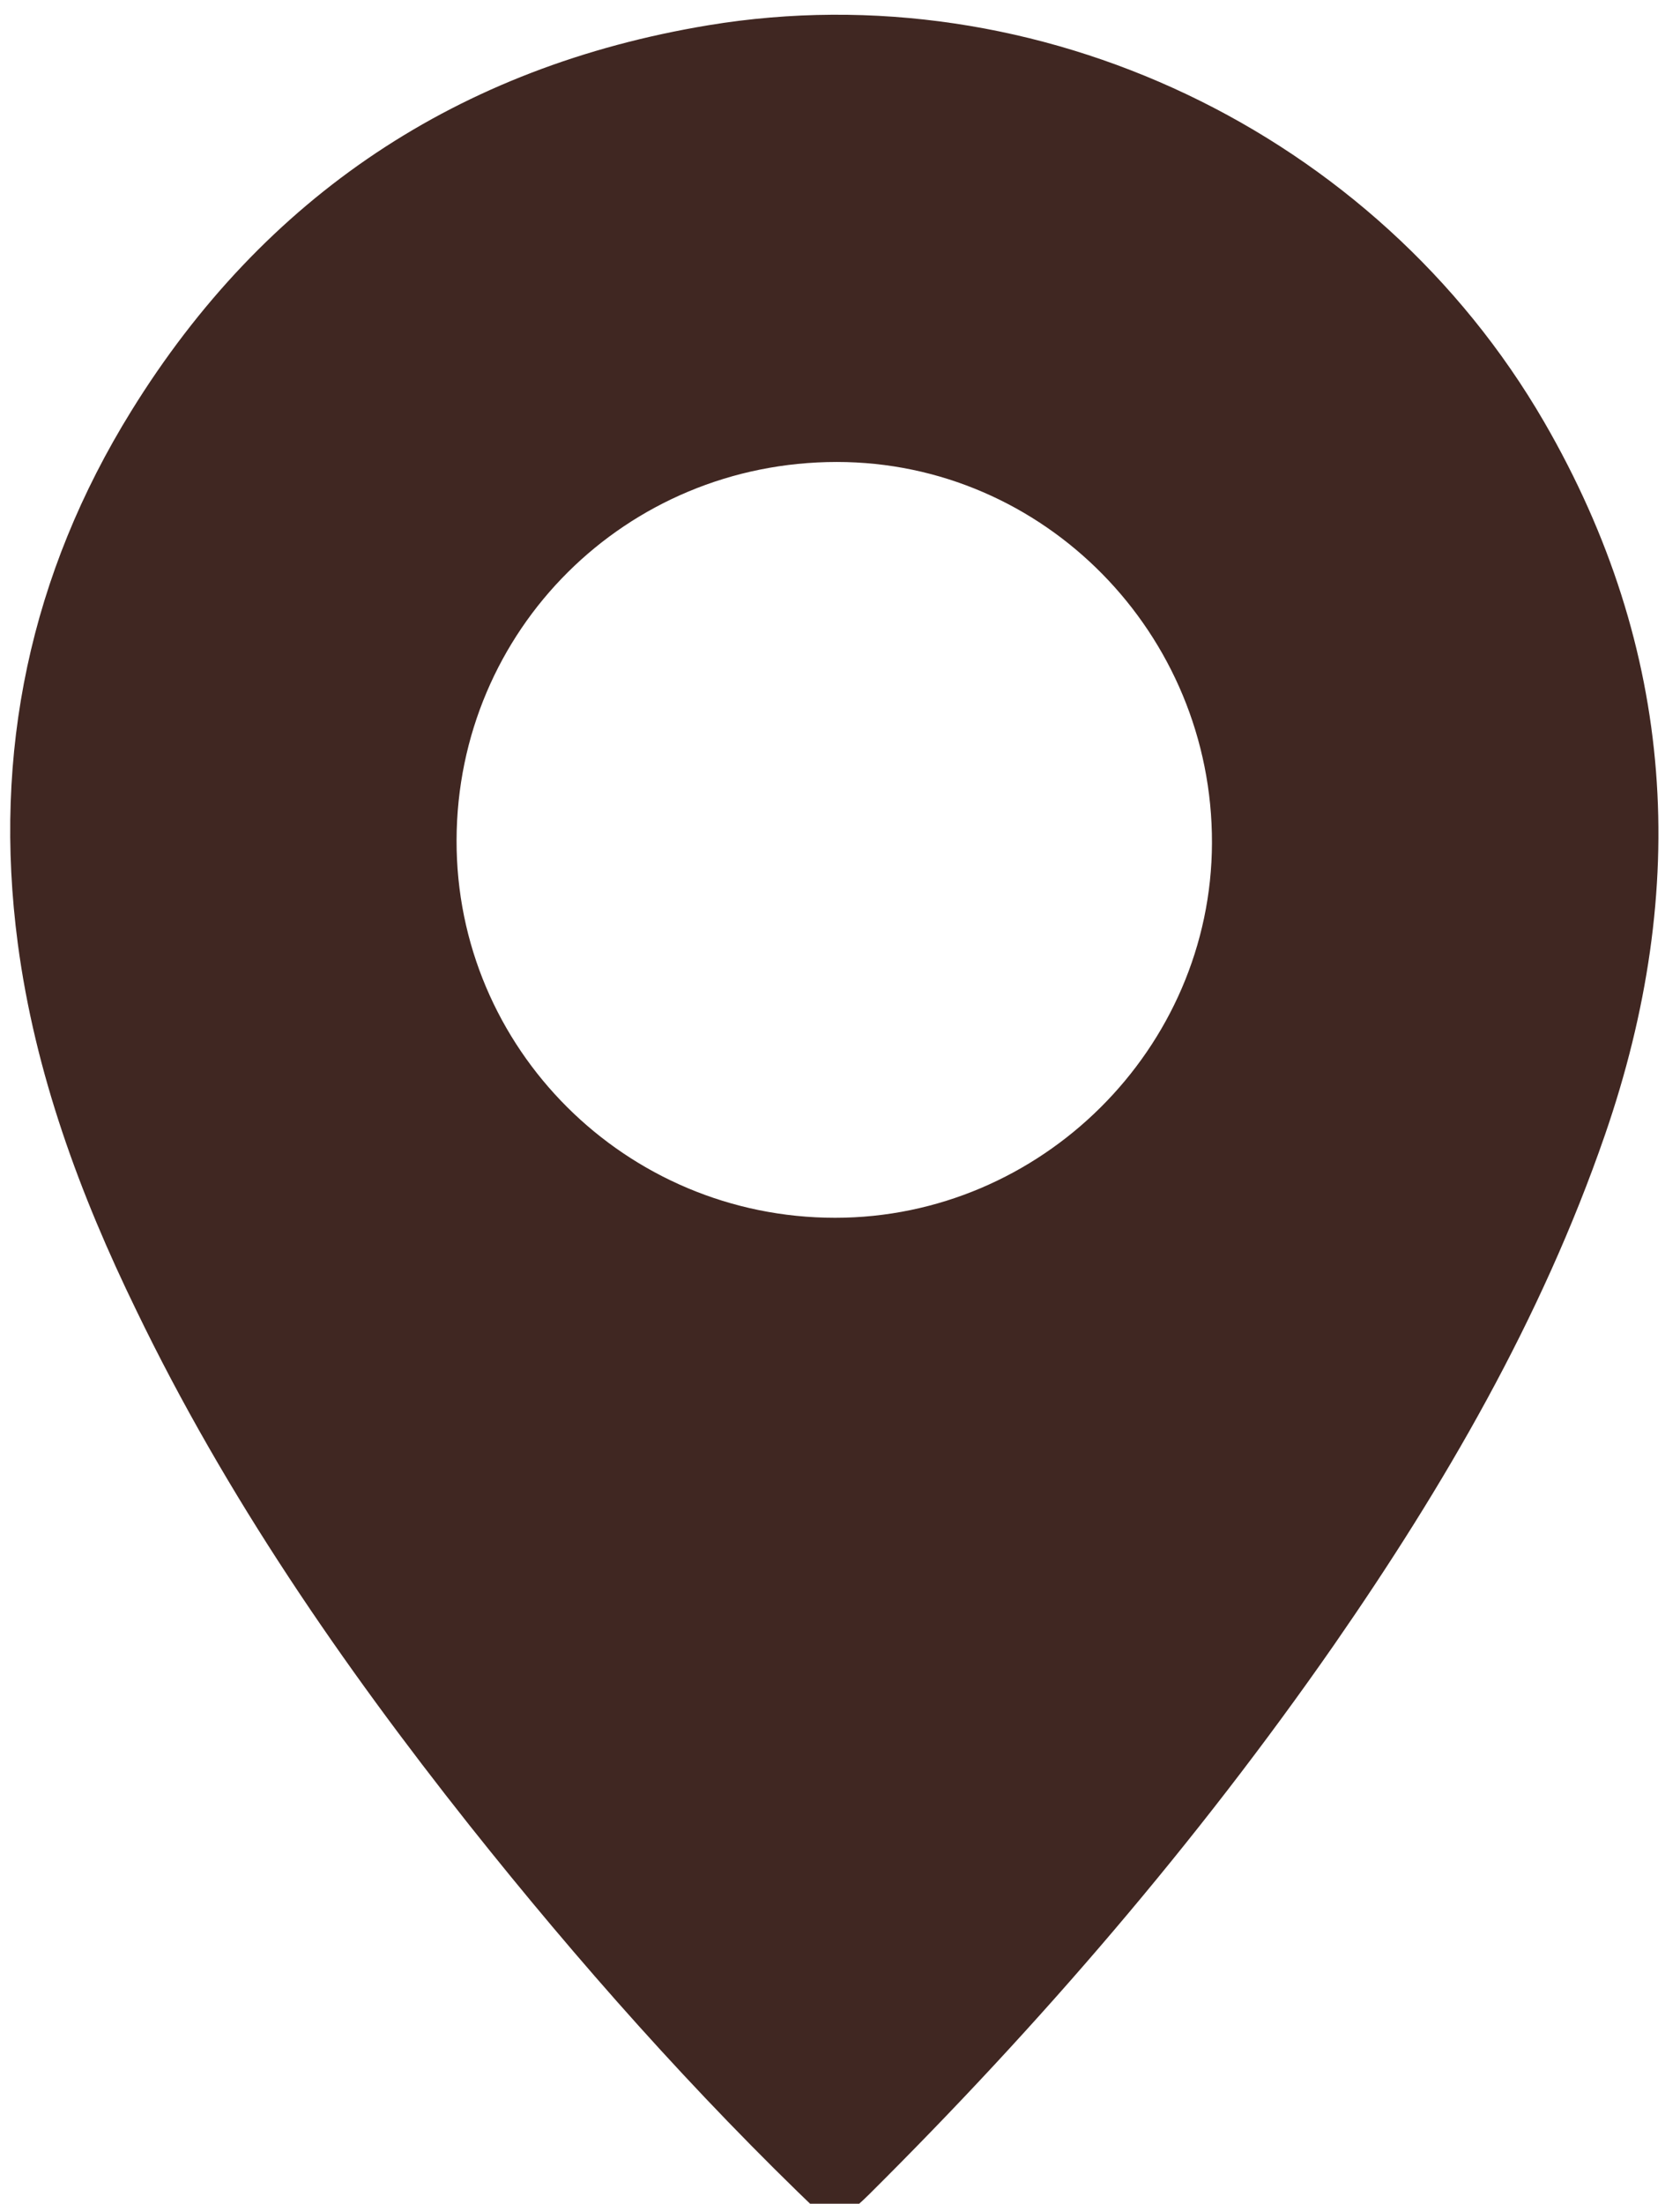 <?xml version="1.0" encoding="UTF-8"?> <!-- Generator: Adobe Illustrator 25.1.0, SVG Export Plug-In . SVG Version: 6.00 Build 0) --> <svg xmlns="http://www.w3.org/2000/svg" xmlns:xlink="http://www.w3.org/1999/xlink" id="Layer_1" x="0px" y="0px" viewBox="0 0 292.9 384" style="enable-background:new 0 0 292.9 384;" xml:space="preserve"> <style type="text/css"> .st0{fill:#402722;} </style> <g> <path class="st0" d="M143.2,385.9c-22.1-21.1-42.4-44-61.4-67.9c-22.2-28-42.4-57.3-58-89.6C13.9,208.1,6.1,187,3.1,164.4 c-4.4-33.3,2.2-64.4,19.8-92.8c23.2-37.5,57.1-60,100.6-67.2C181-5.1,239.9,23,269.2,73.5c23,39.7,25.5,81.2,10.6,124.3 c-11.1,32.1-28,61.1-47.2,88.8c-24,34.5-51.3,66.2-81.1,95.8c-1.2,1.2-2.5,2.3-3.8,3.5C146.2,385.9,144.7,385.9,143.2,385.9z M145.6,212.2c35.9,0,65.6-29.5,65.7-65.3c0.1-36.5-29.3-66.4-65.4-66.4c-36.8,0-66.2,29.3-66.3,65.9 C79.5,182.7,109.1,212.2,145.6,212.2z"></path> </g> </svg> 